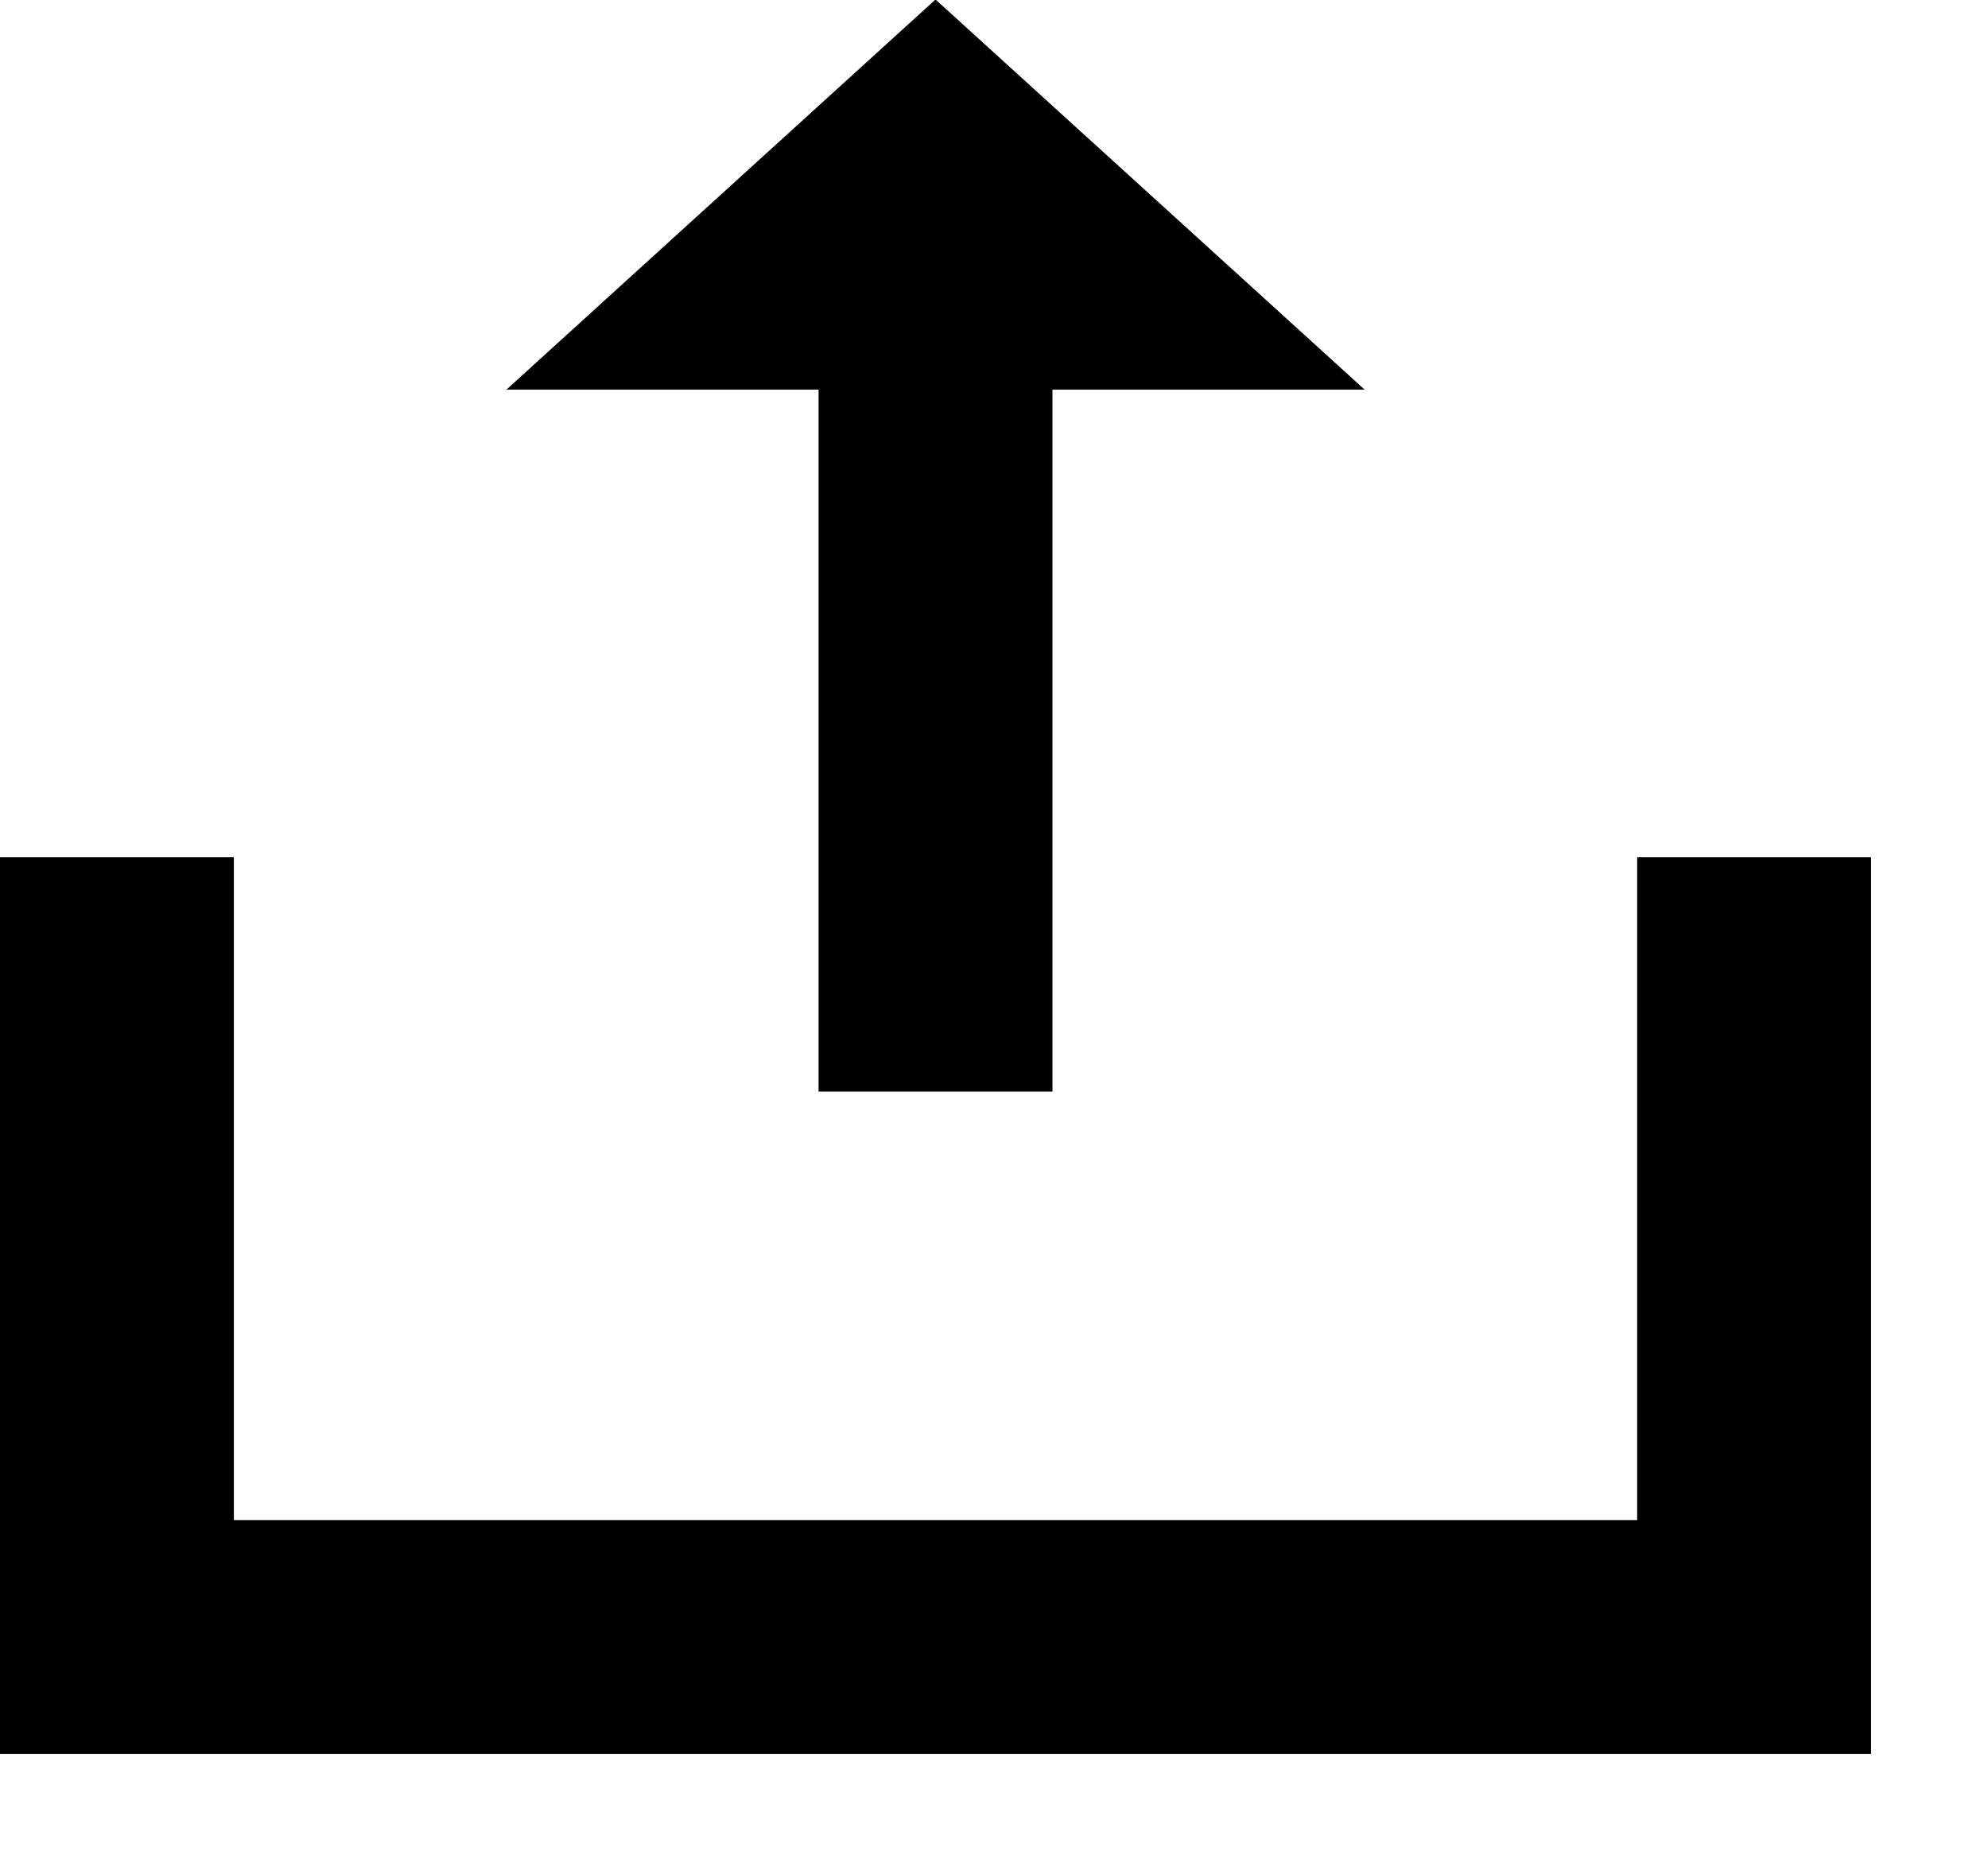 <svg xmlns="http://www.w3.org/2000/svg" width="51" height="48"><path fill="none" stroke="#000" stroke-width="6" d="M45 21.994V42H3V21.994M24 2.988v25.015"/><path fill-rule="evenodd" d="M35.008 9.996L24-.013 12.992 9.996h22.016z"/></svg>